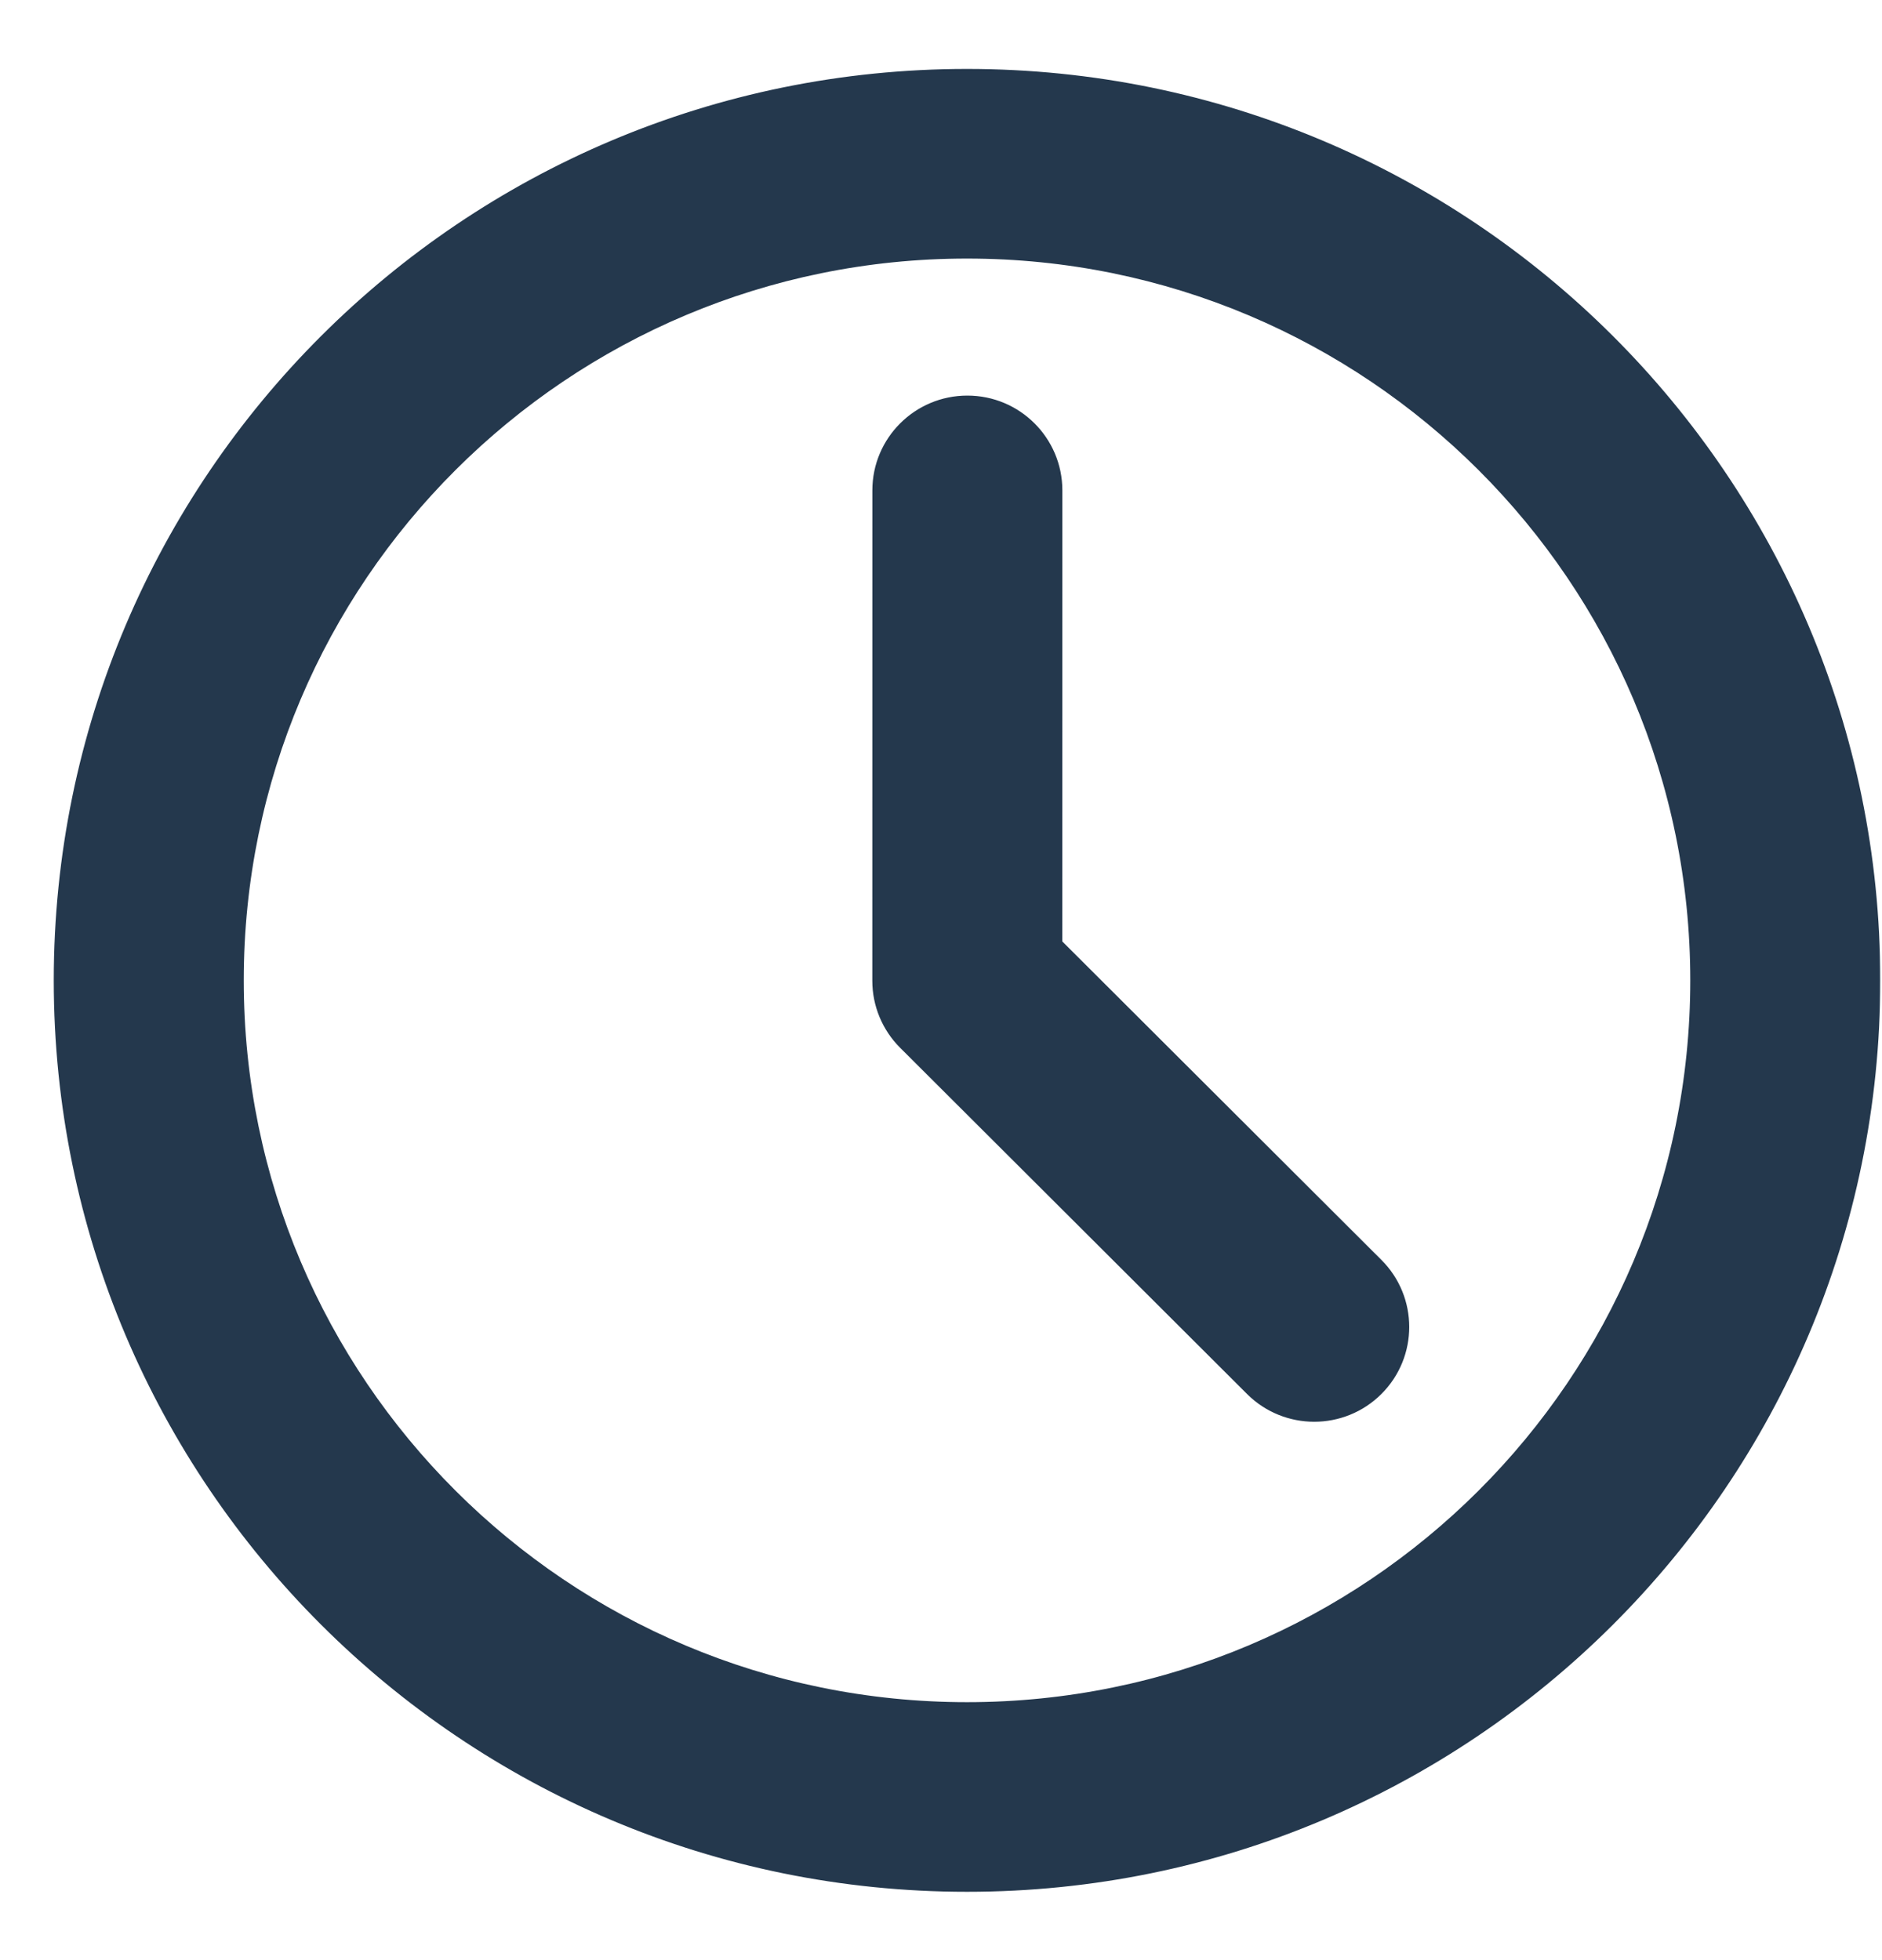 <?xml version="1.0" encoding="UTF-8"?> <svg xmlns="http://www.w3.org/2000/svg" width="313" height="326" viewBox="0 0 313 326" fill="none"><g clip-path="url(#clip0_1220_110)"><mask id="mask0_1220_110" style="mask-type:luminance" maskUnits="userSpaceOnUse" x="0" y="0" width="313" height="326"><path d="M313 0H0V326H313V0Z" fill="white"></path></mask><g mask="url(#mask0_1220_110)"><mask id="mask1_1220_110" style="mask-type:luminance" maskUnits="userSpaceOnUse" x="-1" y="-1" width="319" height="318"><path d="M2.041 0H0V2.038V314.454V316.492H2.041H315.041H317.083V314.454V2.038V0H315.041H2.041Z" fill="white" stroke="white" stroke-width="0.3"></path></mask><g mask="url(#mask1_1220_110)"><path d="M149.808 174.178C146.874 171.248 145.225 167.273 145.225 163.13L145.233 81.57C145.234 72.943 152.241 65.95 160.884 65.951C169.527 65.951 176.534 72.946 176.533 81.573L176.526 156.662L229.638 209.675C235.75 215.775 235.75 225.666 229.638 231.767L149.808 174.178ZM149.808 174.178L207.505 231.767C213.617 237.866 223.527 237.866 229.638 231.767L149.808 174.178ZM160.827 11.617C77.025 11.617 9.09 79.425 9.09 163.072C9.09 246.717 77.025 314.526 160.827 314.526C244.628 314.526 312.564 246.717 312.564 163.072C312.564 79.425 244.628 11.617 160.827 11.617ZM40.39 163.072C40.39 96.68 94.311 42.859 160.827 42.859C227.342 42.859 281.264 96.68 281.264 163.072C281.264 229.463 227.342 283.284 160.827 283.284C94.311 283.284 40.39 229.463 40.39 163.072Z" fill="#24384D"></path><path d="M149.808 174.178C146.874 171.248 145.225 167.273 145.225 163.13L145.233 81.57C145.234 72.943 152.241 65.95 160.884 65.951C169.527 65.951 176.534 72.946 176.533 81.573L176.526 156.662L229.638 209.675C235.75 215.775 235.75 225.666 229.638 231.767M149.808 174.178L229.638 231.767M149.808 174.178L207.505 231.767C213.617 237.866 223.527 237.866 229.638 231.767M160.827 11.617C77.025 11.617 9.09 79.425 9.09 163.072C9.09 246.717 77.025 314.526 160.827 314.526C244.628 314.526 312.564 246.717 312.564 163.072C312.564 79.425 244.628 11.617 160.827 11.617ZM40.39 163.072C40.39 96.68 94.311 42.859 160.827 42.859C227.342 42.859 281.264 96.68 281.264 163.072C281.264 229.463 227.342 283.284 160.827 283.284C94.311 283.284 40.39 229.463 40.39 163.072Z" stroke="#24384D" stroke-width="0.3"></path></g></g></g><defs><clipPath id="clip0_1220_110"><rect width="313" height="326" fill="white"></rect></clipPath></defs></svg> 